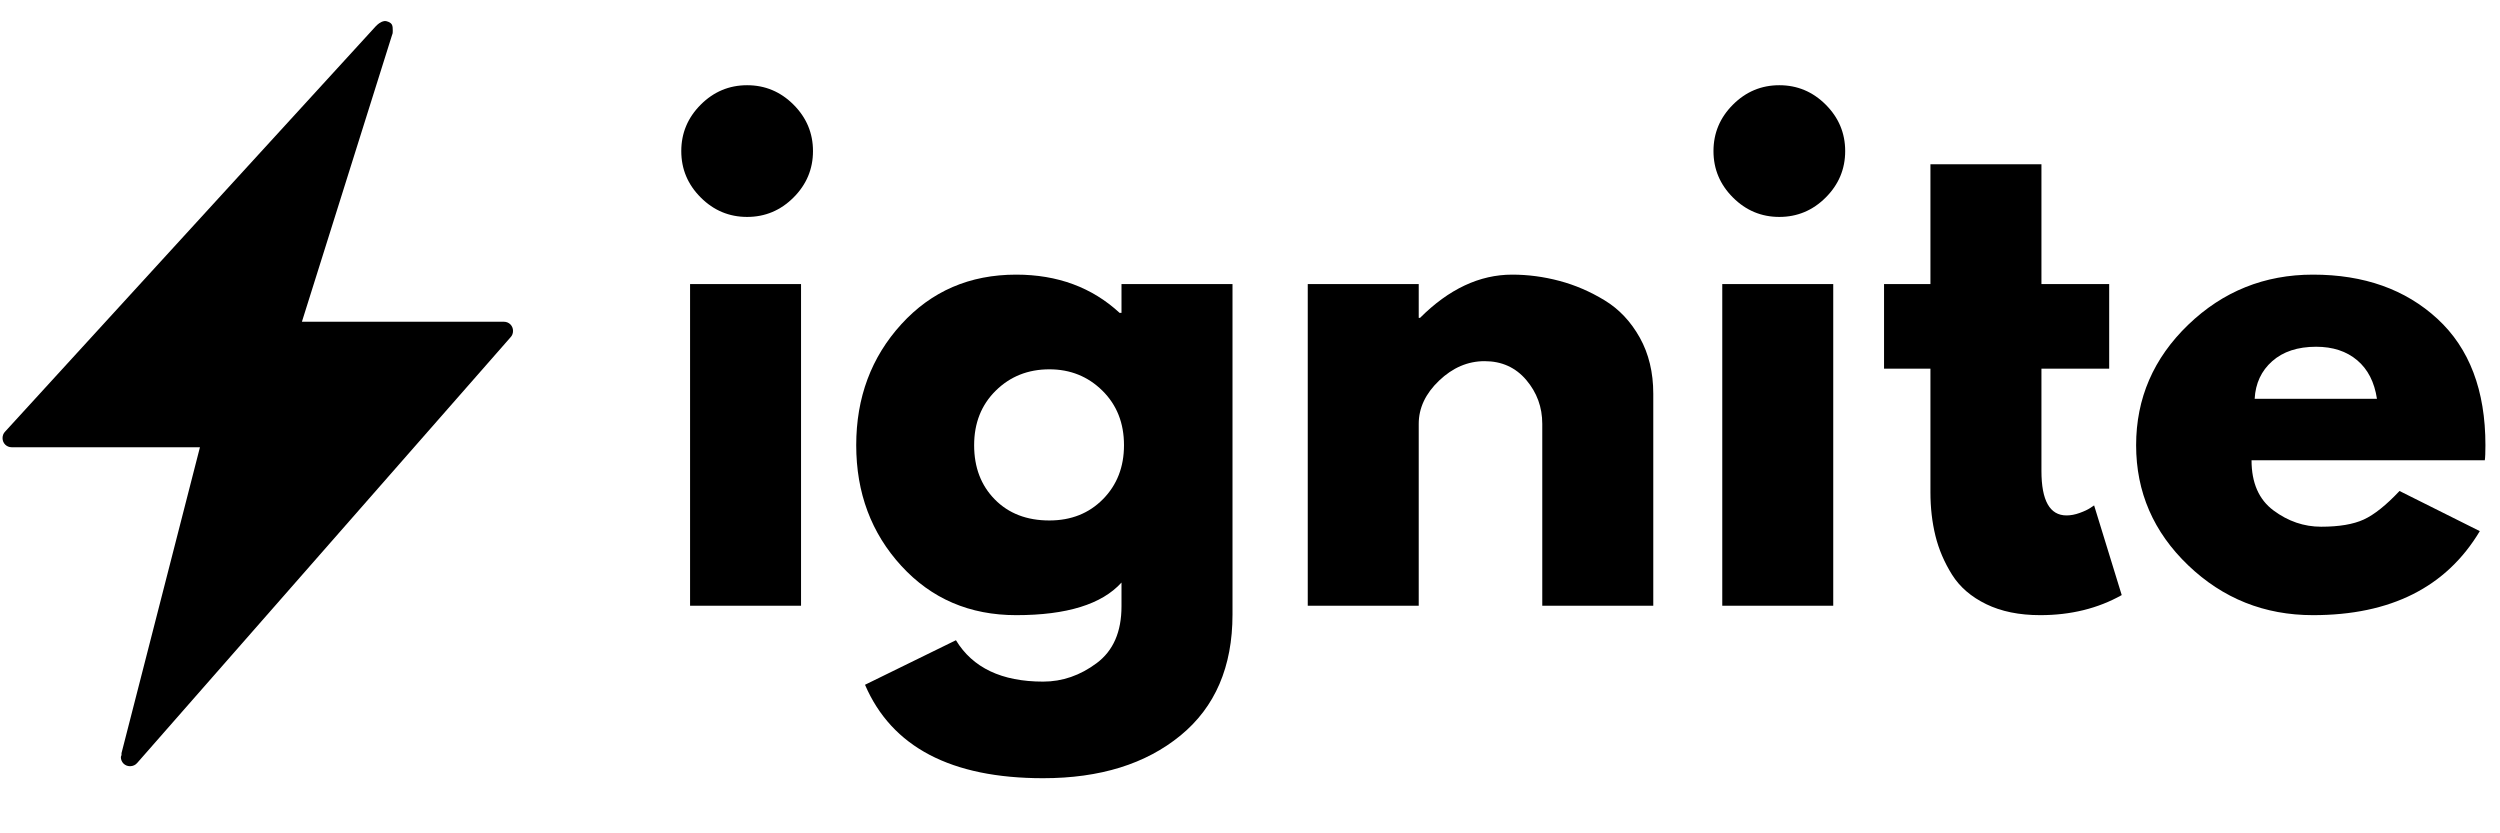 <svg version="1.0" preserveAspectRatio="xMidYMid meet" height="500" viewBox="0 0 1125 375" zoomAndPan="magnify" width="1500" xmlns:xlink="http://www.w3.org/1999/xlink" xmlns="http://www.w3.org/2000/svg"><defs><g></g><clipPath id="5d66e01fd5"><path clip-rule="nonzero" d="M 1 9.465 L 231 9.465 L 231 344.789 L 1 344.789 Z M 1 9.465"></path></clipPath></defs><g clip-path="url(#5d66e01fd5)"><path fill-rule="nonzero" fill-opacity="1" d="M 172.922 9.492 C 171.207 9.75 169.707 11.176 169.391 11.551 C 169.242 11.738 168.898 11.922 168.801 12.141 L 2.324 194.199 C 1.562 194.961 1.145 195.98 1.145 197.141 C 1.145 199.461 2.945 201.262 5.266 201.262 L 89.973 201.262 L 54.68 338.91 L 54.68 339.793 C 54.621 340.051 54.387 340.387 54.387 340.672 C 54.387 342.992 56.184 344.793 58.504 344.793 C 59.805 344.793 60.969 344.246 61.742 343.324 L 229.684 151.844 C 230.449 151.082 230.863 150.062 230.863 148.902 C 230.863 146.586 229.066 144.785 226.746 144.785 L 135.859 144.785 L 176.449 15.672 C 176.727 15.109 176.742 14.57 176.742 13.906 C 176.742 11.586 176.617 10.57 174.688 9.789 C 174.105 9.551 173.492 9.402 172.922 9.492 Z M 172.922 9.492" fill="#000000"></path></g><g fill-opacity="1" fill="#000000"><g transform="translate(293.593, 272.585)"><g><path d="M 21.734 -225.484 C 27.566 -231.316 34.523 -234.234 42.609 -234.234 C 50.703 -234.234 57.664 -231.316 63.5 -225.484 C 69.332 -219.648 72.25 -212.688 72.25 -204.594 C 72.25 -196.508 69.332 -189.551 63.5 -183.719 C 57.664 -177.883 50.703 -174.969 42.609 -174.969 C 34.523 -174.969 27.566 -177.883 21.734 -183.719 C 15.898 -189.551 12.984 -196.508 12.984 -204.594 C 12.984 -212.688 15.898 -219.648 21.734 -225.484 Z M 16.938 -144.766 L 16.938 0 L 66.875 0 L 66.875 -144.766 Z M 16.938 -144.766"></path></g></g></g><g fill-opacity="1" fill="#000000"><g transform="translate(378.815, 272.585)"><g><path d="M 10.438 35.562 L 51.359 15.516 C 58.891 27.93 71.969 34.141 90.594 34.141 C 99.238 34.141 107.273 31.363 114.703 25.812 C 122.141 20.27 125.859 11.758 125.859 0.281 L 125.859 -10.438 C 117.016 -0.656 101.211 4.234 78.453 4.234 C 57.566 4.234 40.348 -3.148 26.797 -17.922 C 13.254 -32.691 6.484 -50.801 6.484 -72.25 C 6.484 -93.695 13.254 -111.848 26.797 -126.703 C 40.348 -141.566 57.566 -149 78.453 -149 C 97.078 -149 112.598 -143.258 125.016 -131.781 L 125.859 -131.781 L 125.859 -144.766 L 175.812 -144.766 L 175.812 3.953 C 175.812 27.461 168.004 45.613 152.391 58.406 C 136.773 71.207 116.176 77.609 90.594 77.609 C 49.195 77.609 22.477 63.594 10.438 35.562 Z M 69.281 -96.797 C 62.789 -90.398 59.547 -82.211 59.547 -72.234 C 59.547 -62.266 62.648 -54.129 68.859 -47.828 C 75.066 -41.523 83.25 -38.375 93.406 -38.375 C 103.188 -38.375 111.227 -41.57 117.531 -47.969 C 123.832 -54.363 126.984 -62.457 126.984 -72.25 C 126.984 -82.219 123.738 -90.398 117.25 -96.797 C 110.758 -103.191 102.812 -106.391 93.406 -106.391 C 83.812 -106.391 75.77 -103.191 69.281 -96.797 Z M 69.281 -96.797"></path></g></g></g><g fill-opacity="1" fill="#000000"><g transform="translate(571.552, 272.585)"><g><path d="M 16.938 0 L 16.938 -144.766 L 66.875 -144.766 L 66.875 -129.531 L 67.453 -129.531 C 80.43 -142.508 94.258 -149 108.938 -149 C 116.082 -149 123.18 -148.055 130.234 -146.172 C 137.285 -144.297 144.055 -141.379 150.547 -137.422 C 157.047 -133.473 162.316 -127.879 166.359 -120.641 C 170.398 -113.398 172.422 -104.984 172.422 -95.391 L 172.422 0 L 122.469 0 L 122.469 -81.844 C 122.469 -89.363 120.066 -95.945 115.266 -101.594 C 110.473 -107.238 104.223 -110.062 96.516 -110.062 C 88.984 -110.062 82.16 -107.145 76.047 -101.312 C 69.93 -95.477 66.875 -88.988 66.875 -81.844 L 66.875 0 Z M 16.938 0"></path></g></g></g><g fill-opacity="1" fill="#000000"><g transform="translate(758.082, 272.585)"><g><path d="M 21.734 -225.484 C 27.566 -231.316 34.523 -234.234 42.609 -234.234 C 50.703 -234.234 57.664 -231.316 63.5 -225.484 C 69.332 -219.648 72.25 -212.688 72.25 -204.594 C 72.25 -196.508 69.332 -189.551 63.5 -183.719 C 57.664 -177.883 50.703 -174.969 42.609 -174.969 C 34.523 -174.969 27.566 -177.883 21.734 -183.719 C 15.898 -189.551 12.984 -196.508 12.984 -204.594 C 12.984 -212.688 15.898 -219.648 21.734 -225.484 Z M 16.938 -144.766 L 16.938 0 L 66.875 0 L 66.875 -144.766 Z M 16.938 -144.766"></path></g></g></g><g fill-opacity="1" fill="#000000"><g transform="translate(843.304, 272.585)"><g><path d="M 25.391 -144.766 L 25.391 -198.672 L 75.344 -198.672 L 75.344 -144.766 L 105.828 -144.766 L 105.828 -106.672 L 75.344 -106.672 L 75.344 -60.672 C 75.344 -47.316 79.109 -40.641 86.641 -40.641 C 88.516 -40.641 90.488 -41.016 92.562 -41.766 C 94.633 -42.516 96.234 -43.27 97.359 -44.031 L 99.047 -45.156 L 111.469 -4.797 C 100.75 1.223 88.52 4.234 74.781 4.234 C 65.375 4.234 57.285 2.586 50.516 -0.703 C 43.742 -3.992 38.613 -8.414 35.125 -13.969 C 31.645 -19.52 29.148 -25.352 27.641 -31.469 C 26.141 -37.582 25.391 -44.117 25.391 -51.078 L 25.391 -106.672 L 4.516 -106.672 L 4.516 -144.766 Z M 25.391 -144.766"></path></g></g></g><g fill-opacity="1" fill="#000000"><g transform="translate(954.77, 272.585)"><g><path d="M 163.391 -65.469 L 58.422 -65.469 C 58.422 -55.312 61.711 -47.785 68.297 -42.891 C 74.879 -38.004 82.023 -35.562 89.734 -35.562 C 97.828 -35.562 104.223 -36.641 108.922 -38.797 C 113.629 -40.961 118.992 -45.242 125.016 -51.641 L 161.141 -33.578 C 146.086 -8.367 121.066 4.234 86.078 4.234 C 64.254 4.234 45.531 -3.242 29.906 -18.203 C 14.289 -33.16 6.484 -51.172 6.484 -72.234 C 6.484 -93.305 14.289 -111.367 29.906 -126.422 C 45.531 -141.473 64.254 -149 86.078 -149 C 109.023 -149 127.691 -142.367 142.078 -129.109 C 156.473 -115.848 163.672 -96.895 163.672 -72.25 C 163.672 -68.863 163.578 -66.602 163.391 -65.469 Z M 59.828 -93.125 L 114.859 -93.125 C 113.723 -100.656 110.754 -106.441 105.953 -110.484 C 101.16 -114.523 95.004 -116.547 87.484 -116.547 C 79.203 -116.547 72.613 -114.379 67.719 -110.047 C 62.832 -105.723 60.203 -100.082 59.828 -93.125 Z M 59.828 -93.125"></path></g></g></g></svg>